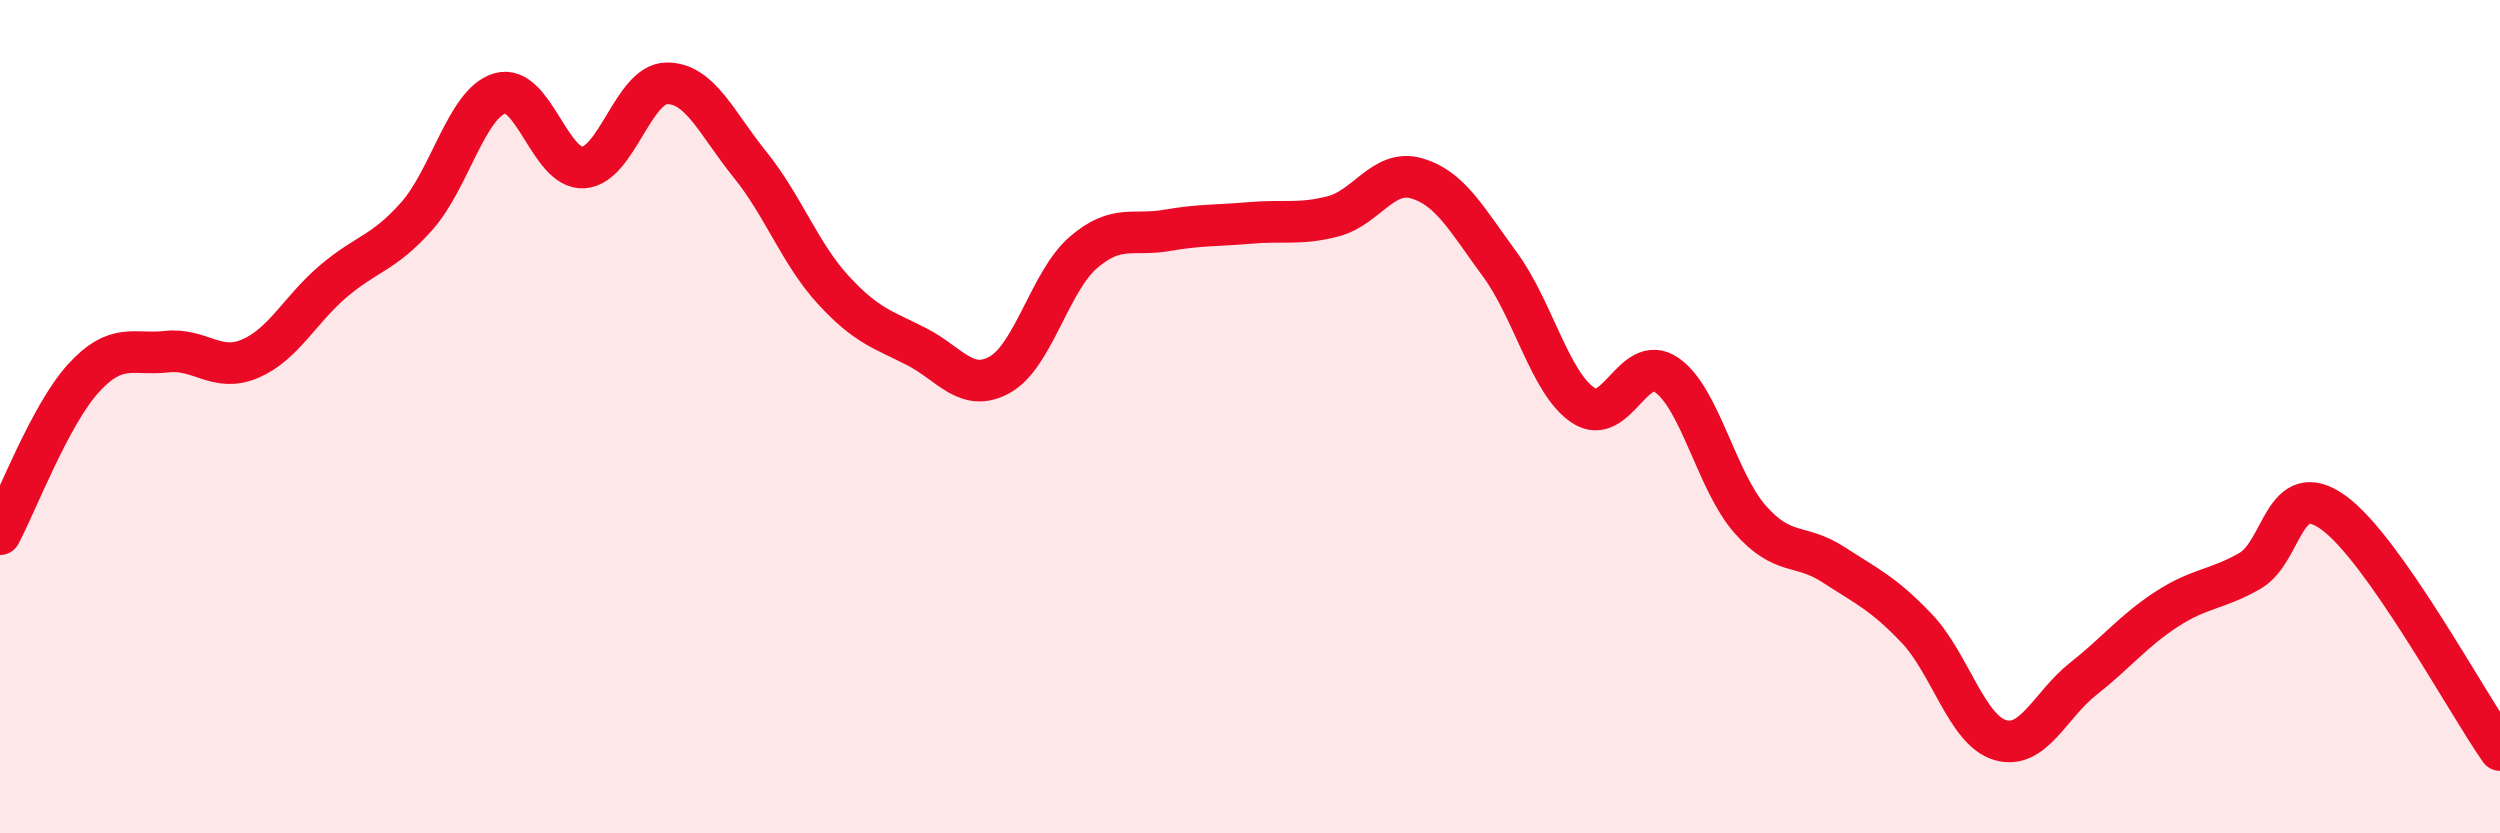 
    <svg width="60" height="20" viewBox="0 0 60 20" xmlns="http://www.w3.org/2000/svg">
      <path
        d="M 0,12.82 C 0.4,12.07 1.2,9.96 2,9.08 C 2.8,8.2 3.2,8.53 4,8.44 C 4.8,8.35 5.2,8.95 6,8.61 C 6.8,8.27 7.2,7.43 8,6.75 C 8.8,6.07 9.2,6.09 10,5.19 C 10.8,4.29 11.2,2.47 12,2.24 C 12.8,2.01 13.2,4.07 14,4.02 C 14.8,3.97 15.2,2.01 16,2 C 16.8,1.99 17.2,2.96 18,3.95 C 18.8,4.94 19.2,6.09 20,6.96 C 20.8,7.83 21.2,7.91 22,8.32 C 22.8,8.73 23.2,9.44 24,8.99 C 24.8,8.54 25.2,6.75 26,6.06 C 26.8,5.37 27.2,5.67 28,5.53 C 28.8,5.39 29.2,5.42 30,5.35 C 30.8,5.28 31.2,5.4 32,5.19 C 32.8,4.98 33.2,4.05 34,4.28 C 34.8,4.51 35.2,5.26 36,6.35 C 36.8,7.44 37.2,9.2 38,9.73 C 38.8,10.26 39.2,8.45 40,9 C 40.8,9.55 41.2,11.55 42,12.46 C 42.8,13.37 43.2,13.03 44,13.55 C 44.8,14.07 45.2,14.24 46,15.08 C 46.8,15.92 47.2,17.52 48,17.76 C 48.8,18 49.2,16.92 50,16.29 C 50.8,15.66 51.2,15.14 52,14.62 C 52.8,14.1 53.2,14.16 54,13.7 C 54.8,13.24 54.8,11.44 56,12.3 C 57.2,13.16 59.2,16.86 60,18L60 20L0 20Z"
        fill="#EB0A25"
        opacity="0.1"
        stroke-linecap="round"
        stroke-linejoin="round"
      />
      <path
        d="M 0,12.82 C 0.4,12.07 1.2,9.96 2,9.08 C 2.8,8.2 3.2,8.53 4,8.44 C 4.8,8.35 5.2,8.95 6,8.61 C 6.8,8.27 7.2,7.43 8,6.75 C 8.8,6.07 9.2,6.09 10,5.19 C 10.8,4.29 11.2,2.47 12,2.24 C 12.8,2.01 13.2,4.07 14,4.02 C 14.8,3.97 15.2,2.01 16,2 C 16.8,1.99 17.2,2.96 18,3.95 C 18.8,4.94 19.2,6.09 20,6.96 C 20.8,7.83 21.2,7.91 22,8.32 C 22.8,8.73 23.2,9.44 24,8.99 C 24.8,8.54 25.2,6.75 26,6.06 C 26.8,5.37 27.2,5.67 28,5.53 C 28.8,5.39 29.2,5.42 30,5.35 C 30.8,5.28 31.2,5.4 32,5.19 C 32.8,4.98 33.2,4.05 34,4.28 C 34.8,4.51 35.2,5.26 36,6.35 C 36.8,7.44 37.2,9.2 38,9.73 C 38.8,10.26 39.2,8.45 40,9 C 40.8,9.55 41.2,11.55 42,12.46 C 42.8,13.37 43.2,13.03 44,13.55 C 44.8,14.07 45.2,14.24 46,15.08 C 46.8,15.92 47.2,17.52 48,17.76 C 48.8,18 49.2,16.92 50,16.29 C 50.8,15.66 51.2,15.14 52,14.62 C 52.8,14.1 53.2,14.16 54,13.7 C 54.8,13.24 54.8,11.44 56,12.3 C 57.2,13.16 59.2,16.86 60,18"
        stroke="#EB0A25"
        stroke-width="1"
        fill="none"
        stroke-linecap="round"
        stroke-linejoin="round"
      />
    </svg>
  